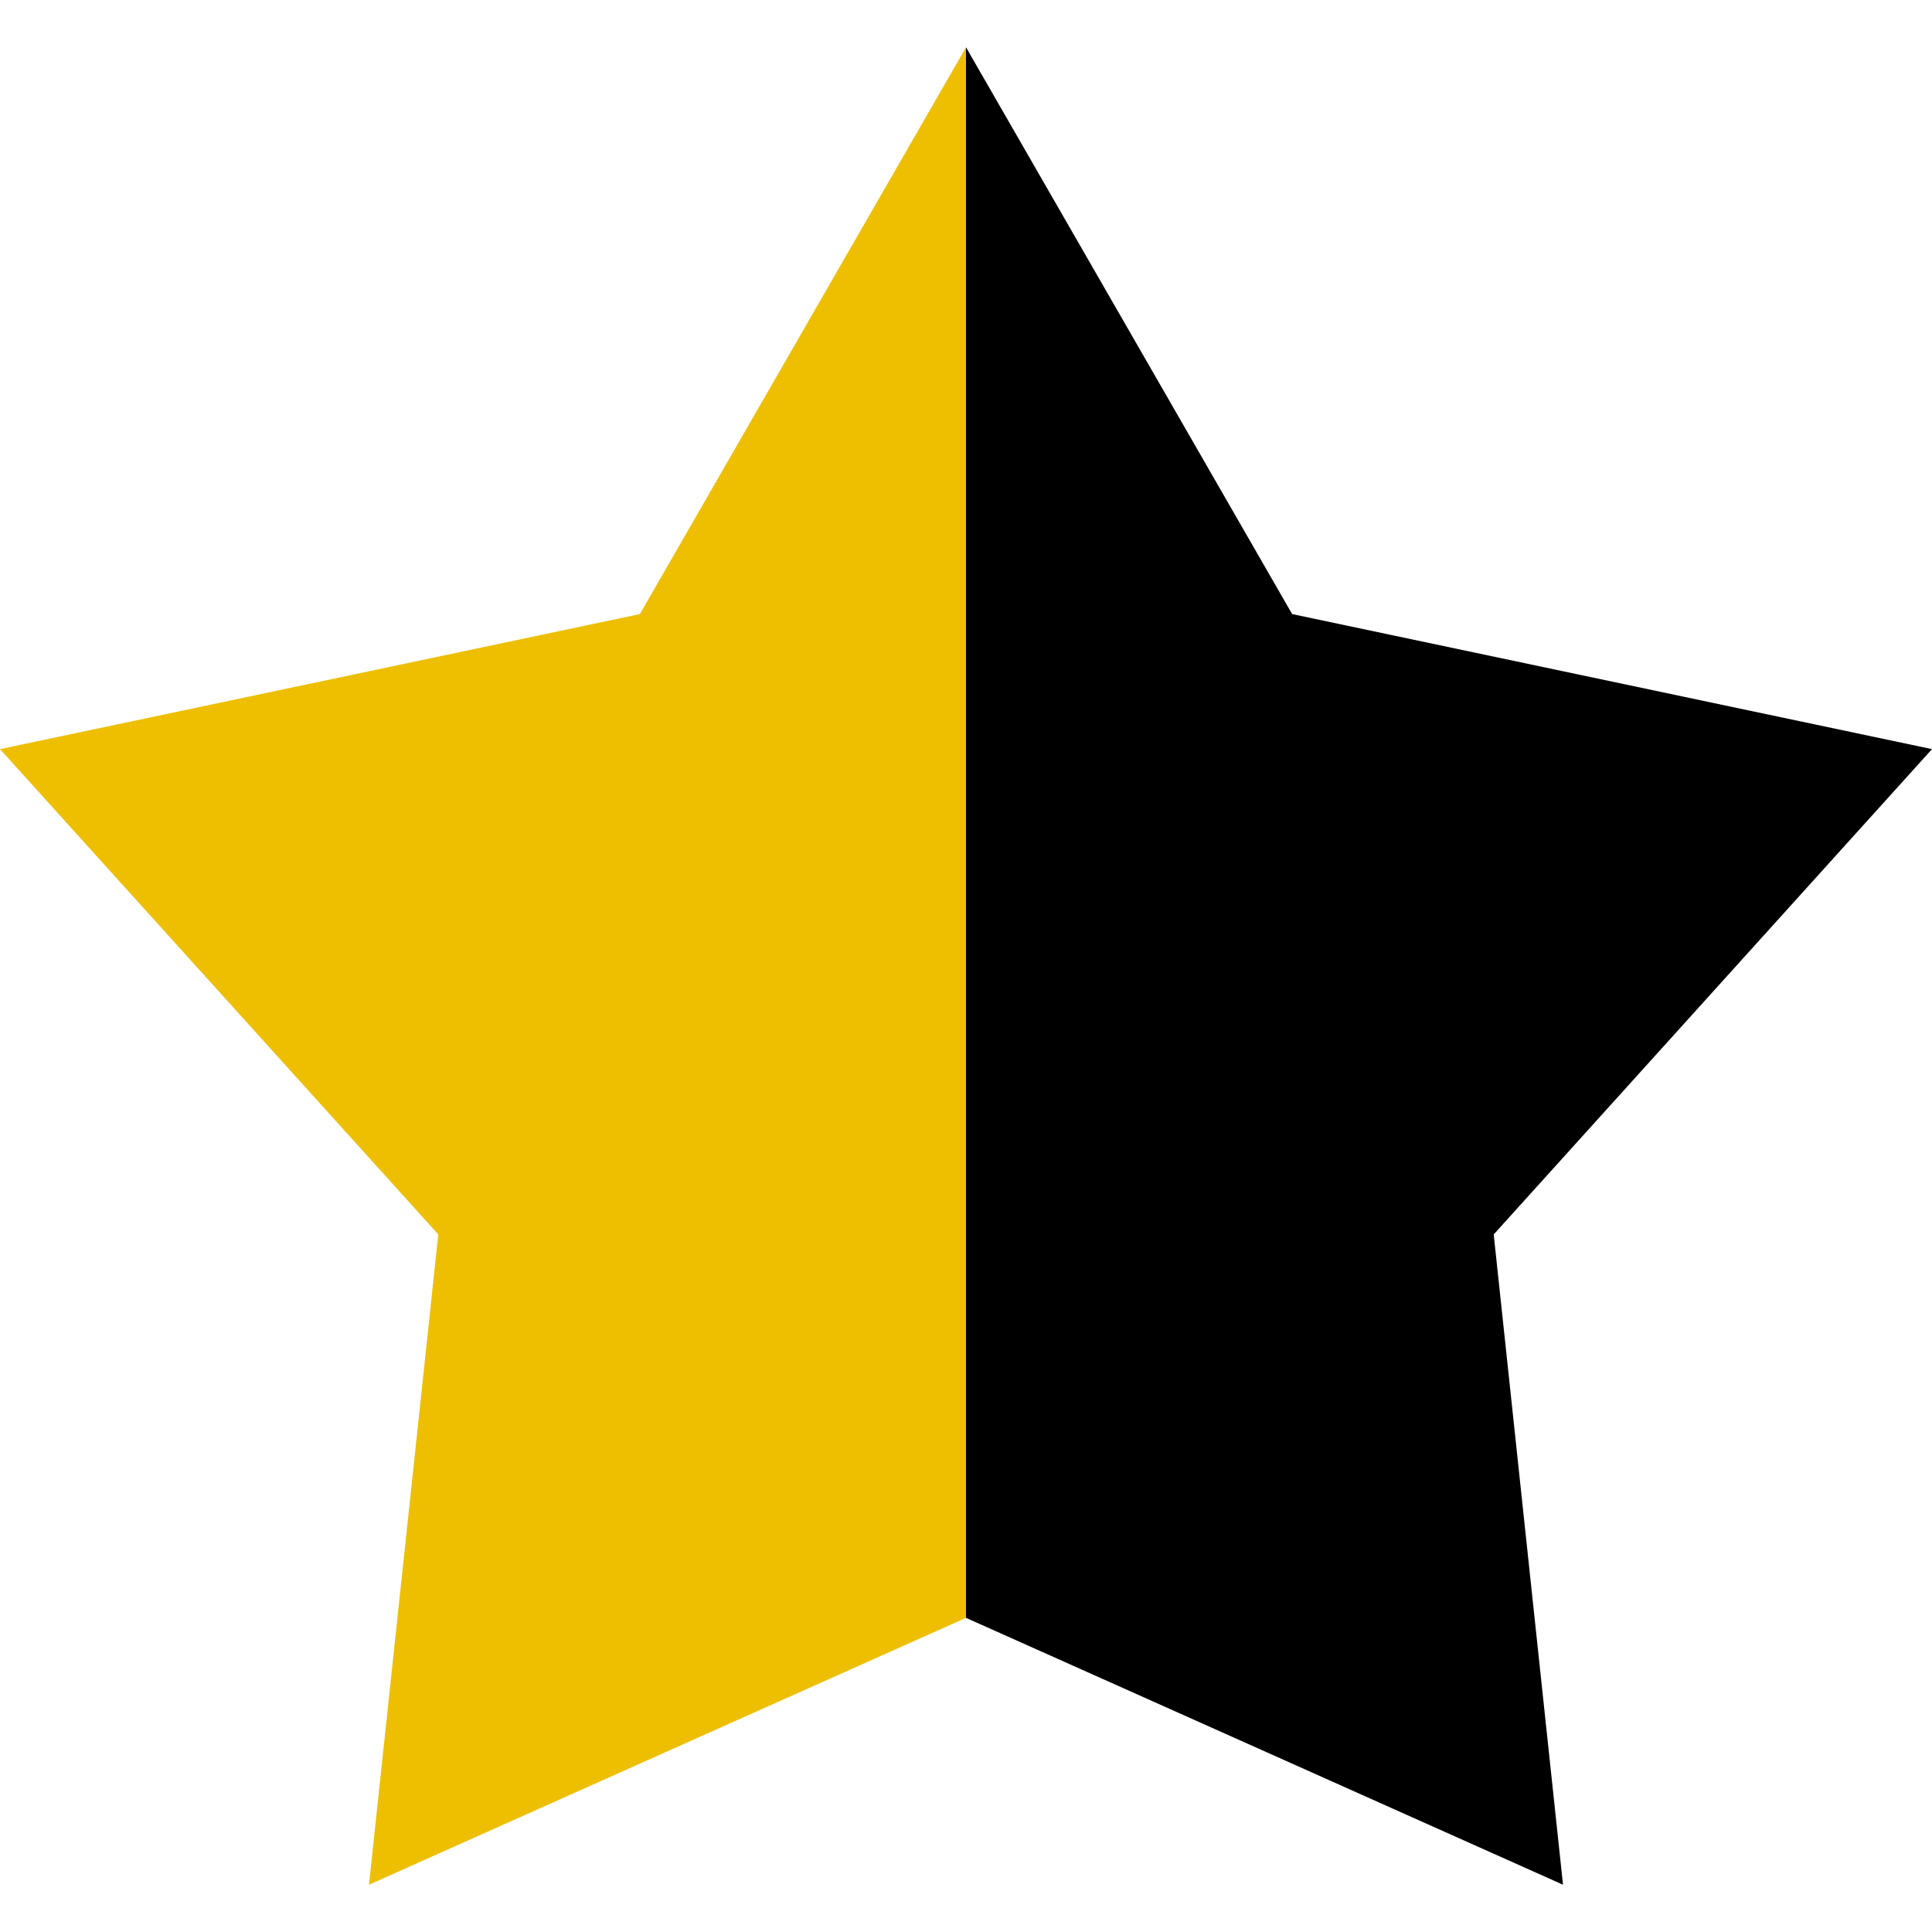 <svg enable-background="new 0 0 501.28 501.28" height="512" viewBox="0 0 501.28 501.28" width="512" xmlns="http://www.w3.org/2000/svg"><path d="m501.28 194.37-166.02-35.04-84.62-147.06v407.5l154.9 69.24-17.98-168.72z"/><path d="m166.02 159.33-166.02 35.04 113.72 125.92-17.98 168.72 154.9-69.24v-407.5z" fill="#edbf00"/></svg>